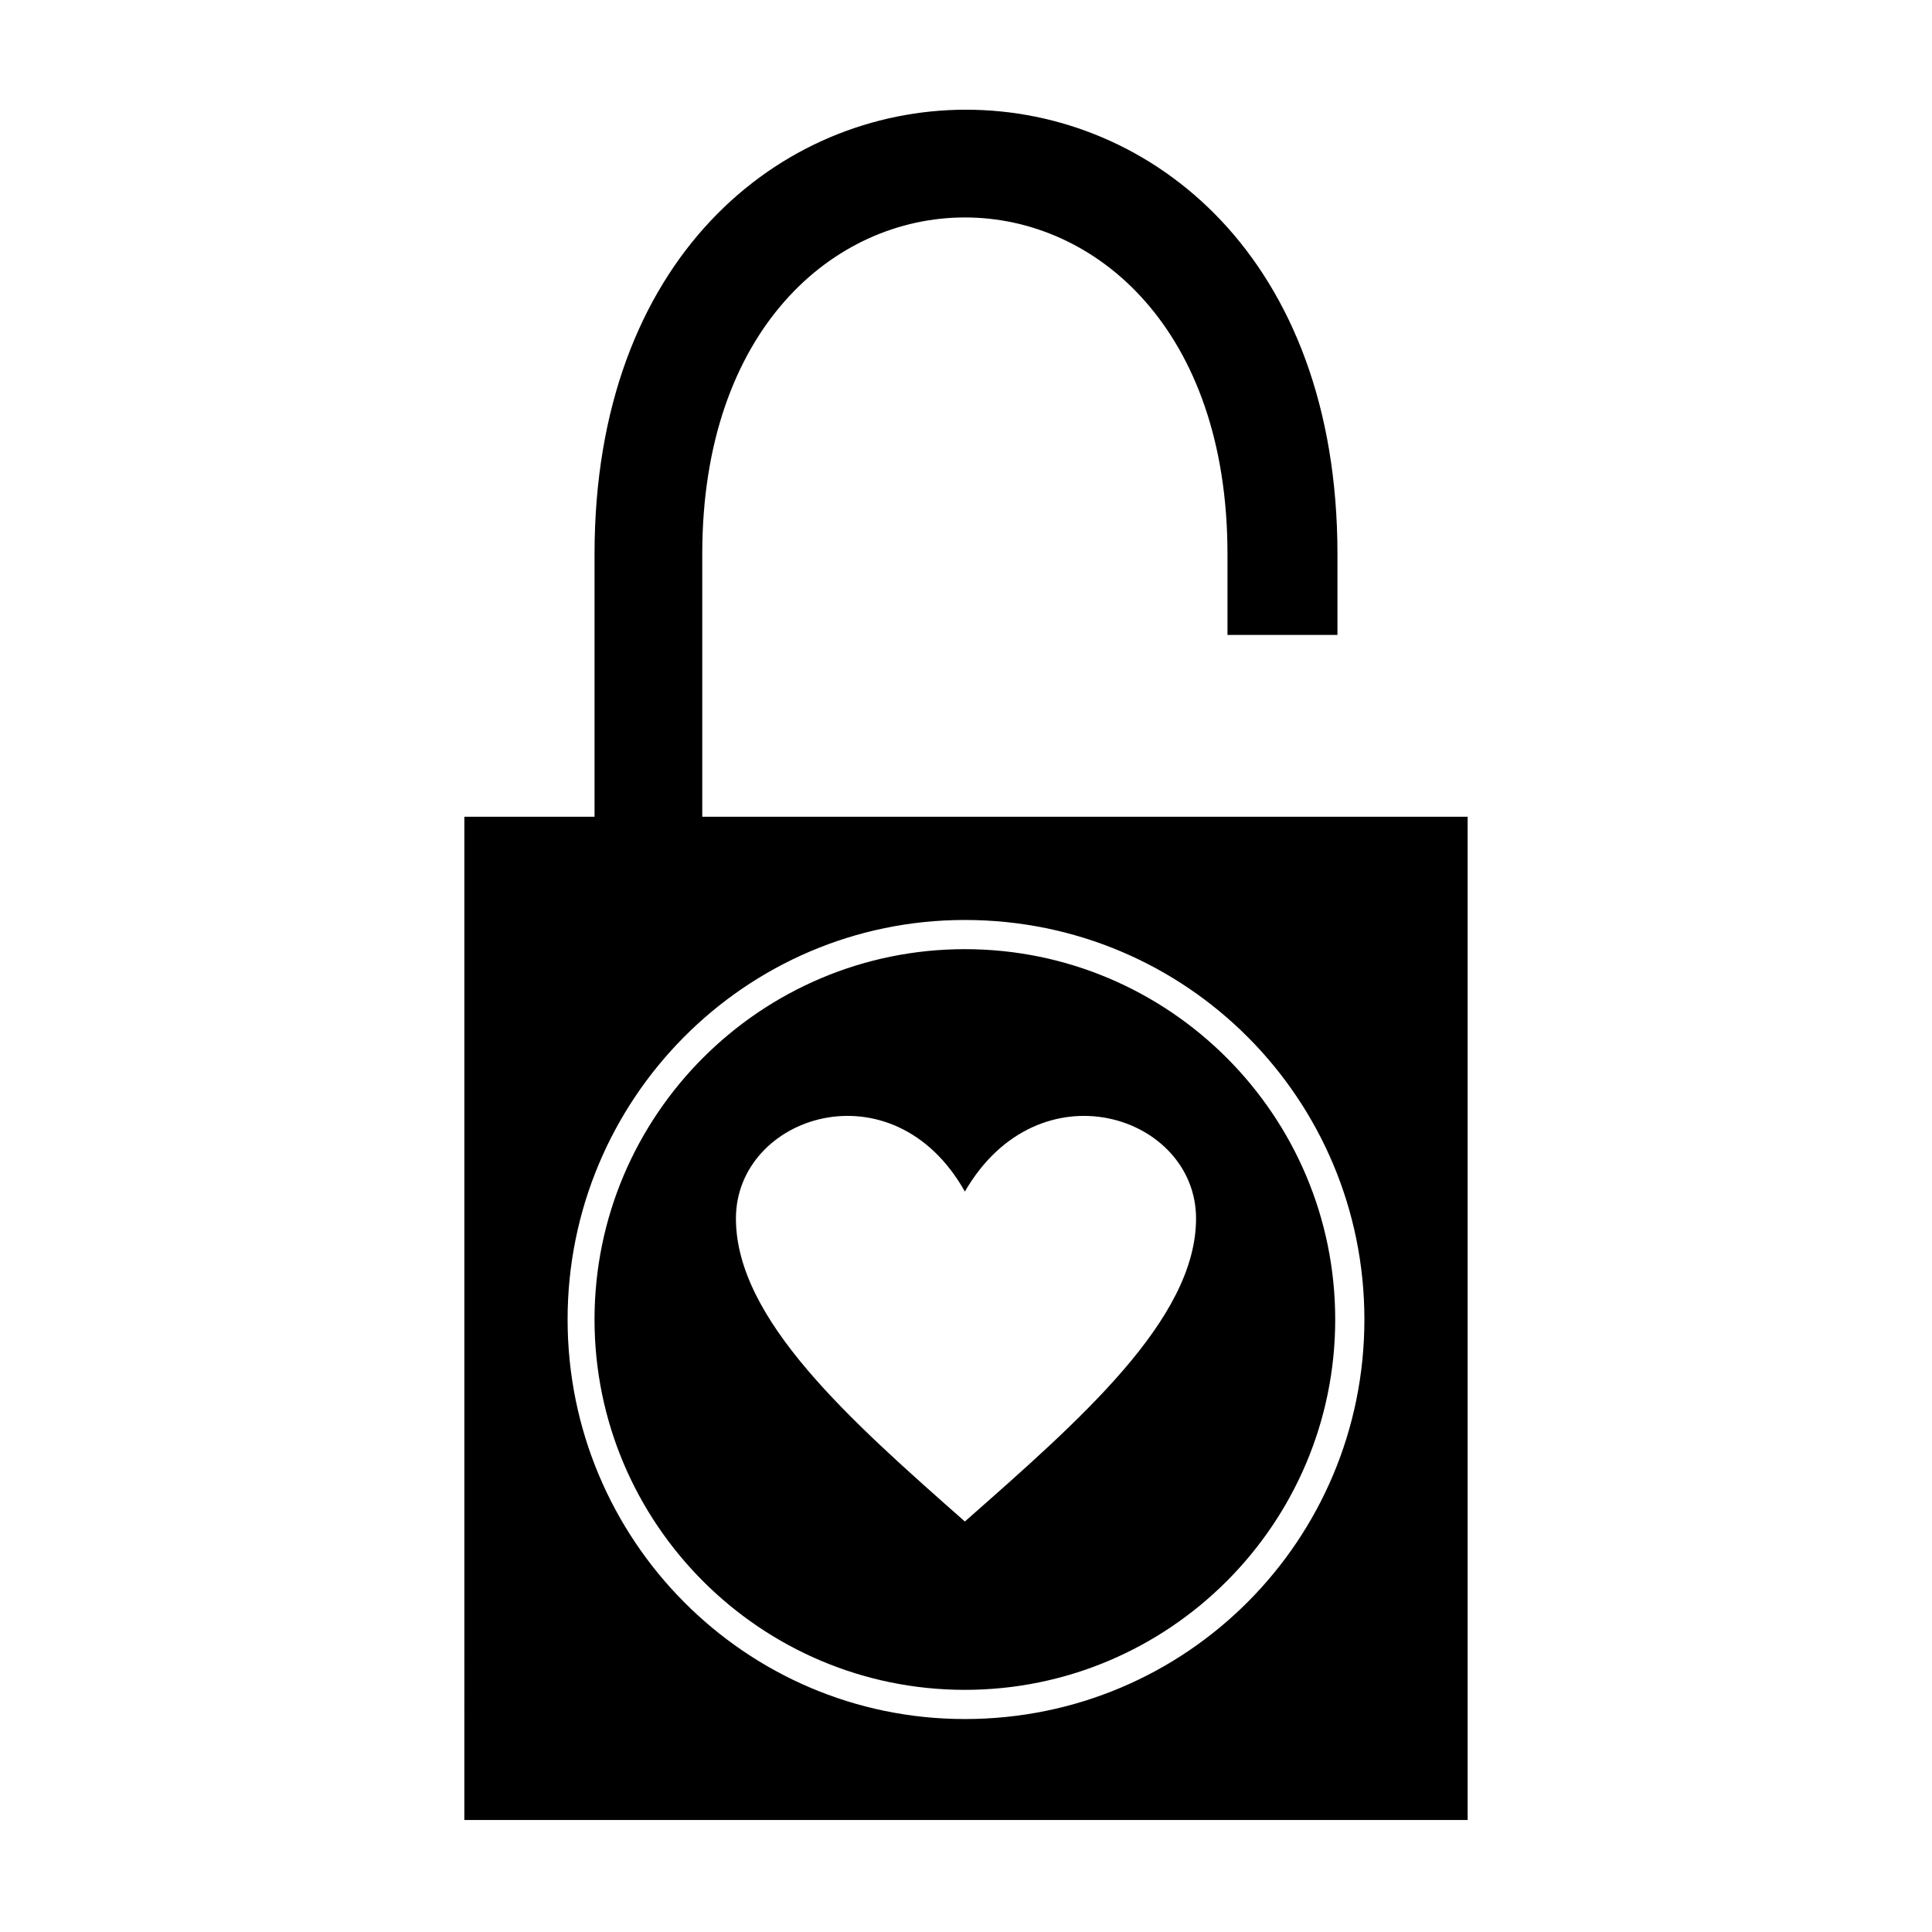 <?xml version="1.0" encoding="UTF-8"?>
<!-- Uploaded to: SVG Repo, www.svgrepo.com, Generator: SVG Repo Mixer Tools -->
<svg fill="#000000" width="800px" height="800px" version="1.1" viewBox="144 144 512 512" xmlns="http://www.w3.org/2000/svg">
 <path d="m267.06 360.44h34.5v-69.594c0-157.03 196.88-157.03 196.88 0v21.414h-29.145v-21.414c0-118.96-139.19-118.96-139.19 0v69.594h202.83v265.88h-265.88zm132.64 27.363c58.887 0 105.88 47.586 105.88 105.88 0 58.293-46.992 105.88-105.88 105.88-58.293 0-105.28-47.586-105.28-105.88 0-58.293 46.992-105.88 105.28-105.88zm0 7.734c54.129 0 98.145 44.016 98.145 98.145s-44.016 98.145-98.145 98.145-98.145-44.016-98.145-98.145 44.016-98.145 98.145-98.145zm0 64.238c19.629-33.906 61.266-20.223 61.266 7.137 0 26.766-30.93 53.535-61.266 80.301-30.336-26.766-60.672-53.535-60.672-80.301 0-27.363 41.637-41.043 60.672-7.137z" fill-rule="evenodd"/>
</svg>